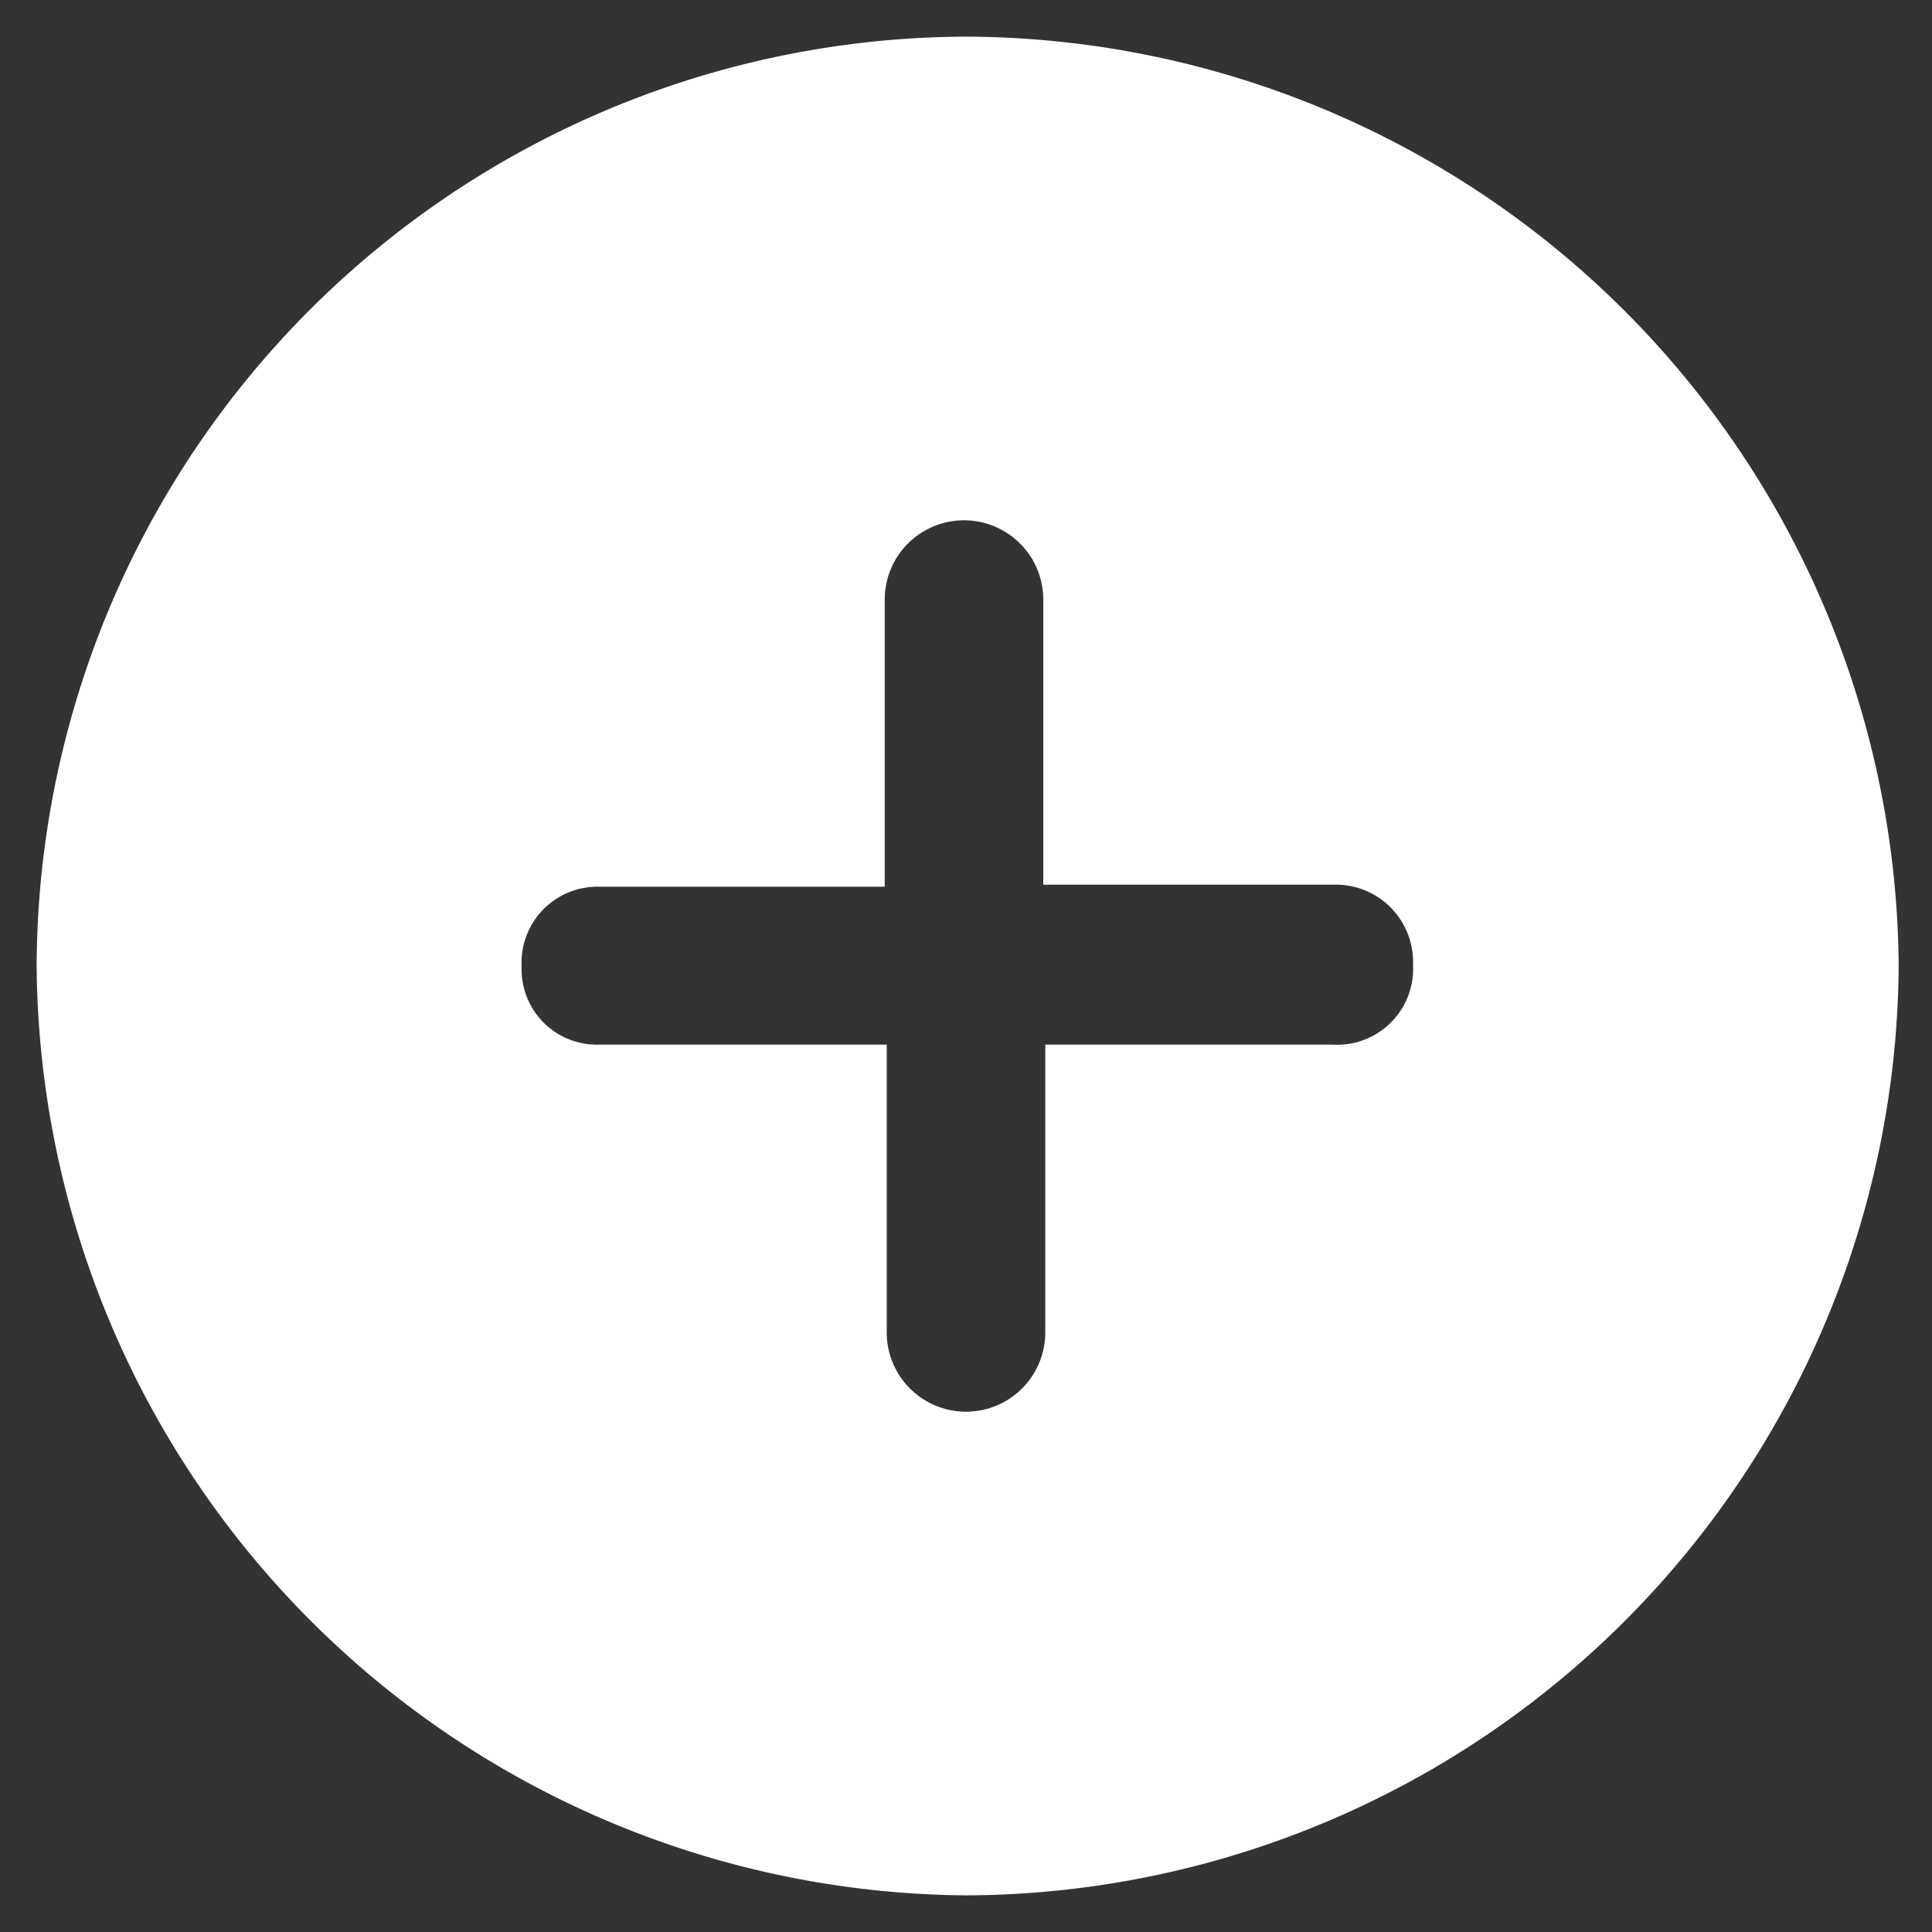 <svg id="Capa_1" data-name="Capa 1" xmlns="http://www.w3.org/2000/svg" viewBox="0 0 29 29"><rect x="0" y="0" width="29" height="29" fill="#333333" stroke="none"/><defs><style>.cls-1{fill:#fff;}</style></defs><path class="cls-1" d="M14.5,28.45a14.05,14.05,0,0,0,14-13.95A14.05,14.05,0,0,0,14.49.55,14,14,0,0,0,.55,14.5,14.06,14.06,0,0,0,14.5,28.45ZM7.83,14.51A1.14,1.14,0,0,1,9,13.31h4.28V9a1.19,1.19,0,1,1,2.38,0v4.28H20a1.16,1.16,0,0,1,1.21,1.2A1.14,1.14,0,0,1,20,15.68H15.69V20a1.19,1.19,0,1,1-2.38,0V15.68H9A1.13,1.13,0,0,1,7.83,14.51Z"/></svg>